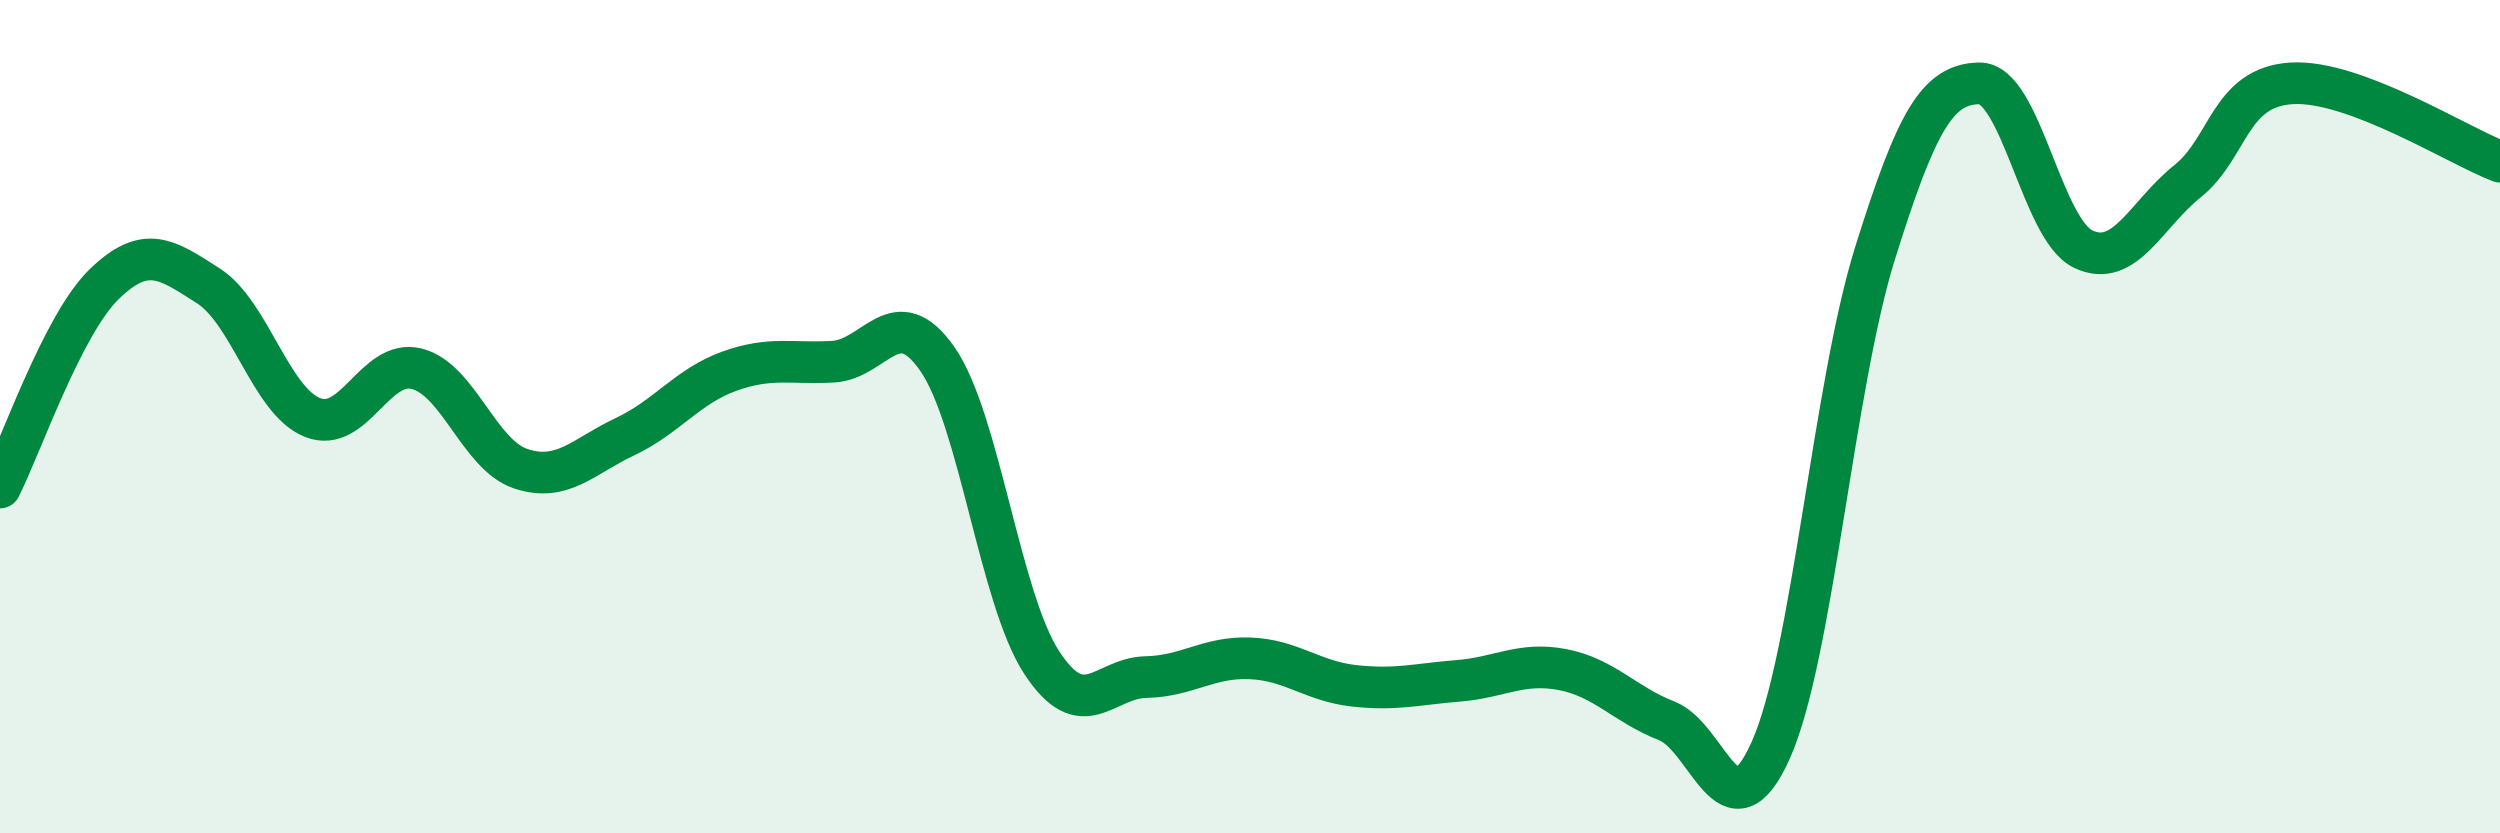 
    <svg width="60" height="20" viewBox="0 0 60 20" xmlns="http://www.w3.org/2000/svg">
      <path
        d="M 0,11.7 C 0.5,10.72 1.5,7.79 2.5,6.82 C 3.5,5.85 4,6.22 5,6.86 C 6,7.5 6.5,9.62 7.5,10.02 C 8.5,10.42 9,8.6 10,8.85 C 11,9.1 11.5,10.92 12.5,11.25 C 13.5,11.58 14,10.95 15,10.48 C 16,10.01 16.5,9.27 17.5,8.91 C 18.5,8.55 19,8.74 20,8.68 C 21,8.62 21.5,7.18 22.5,8.62 C 23.5,10.06 24,14.37 25,15.9 C 26,17.43 26.5,16.27 27.5,16.25 C 28.5,16.23 29,15.76 30,15.8 C 31,15.84 31.5,16.35 32.5,16.46 C 33.5,16.57 34,16.42 35,16.34 C 36,16.26 36.5,15.88 37.5,16.07 C 38.5,16.26 39,16.91 40,17.3 C 41,17.69 41.5,20.24 42.5,18 C 43.5,15.76 44,9.28 45,6.08 C 46,2.88 46.5,2.02 47.5,2 C 48.5,1.98 49,5.51 50,5.98 C 51,6.45 51.5,5.15 52.5,4.35 C 53.5,3.55 53.5,2.09 55,2 C 56.5,1.91 59,3.5 60,3.88L60 20L0 20Z"
        fill="#008740"
        opacity="0.1"
        stroke-linecap="round"
        stroke-linejoin="round"
      />
      <path
        d="M 0,11.7 C 0.5,10.72 1.5,7.79 2.5,6.82 C 3.5,5.85 4,6.22 5,6.86 C 6,7.5 6.5,9.62 7.5,10.02 C 8.5,10.42 9,8.6 10,8.85 C 11,9.1 11.5,10.92 12.5,11.25 C 13.5,11.58 14,10.95 15,10.48 C 16,10.01 16.5,9.27 17.5,8.91 C 18.5,8.55 19,8.74 20,8.68 C 21,8.62 21.5,7.18 22.5,8.62 C 23.5,10.06 24,14.37 25,15.9 C 26,17.43 26.5,16.27 27.5,16.25 C 28.5,16.23 29,15.76 30,15.8 C 31,15.84 31.5,16.35 32.5,16.46 C 33.5,16.57 34,16.42 35,16.34 C 36,16.26 36.5,15.88 37.5,16.07 C 38.5,16.26 39,16.91 40,17.3 C 41,17.69 41.5,20.24 42.5,18 C 43.5,15.76 44,9.28 45,6.08 C 46,2.88 46.5,2.02 47.5,2 C 48.5,1.98 49,5.51 50,5.98 C 51,6.45 51.5,5.15 52.5,4.35 C 53.5,3.55 53.5,2.09 55,2 C 56.5,1.91 59,3.5 60,3.88"
        stroke="#008740"
        stroke-width="1"
        fill="none"
        stroke-linecap="round"
        stroke-linejoin="round"
      />
    </svg>
  